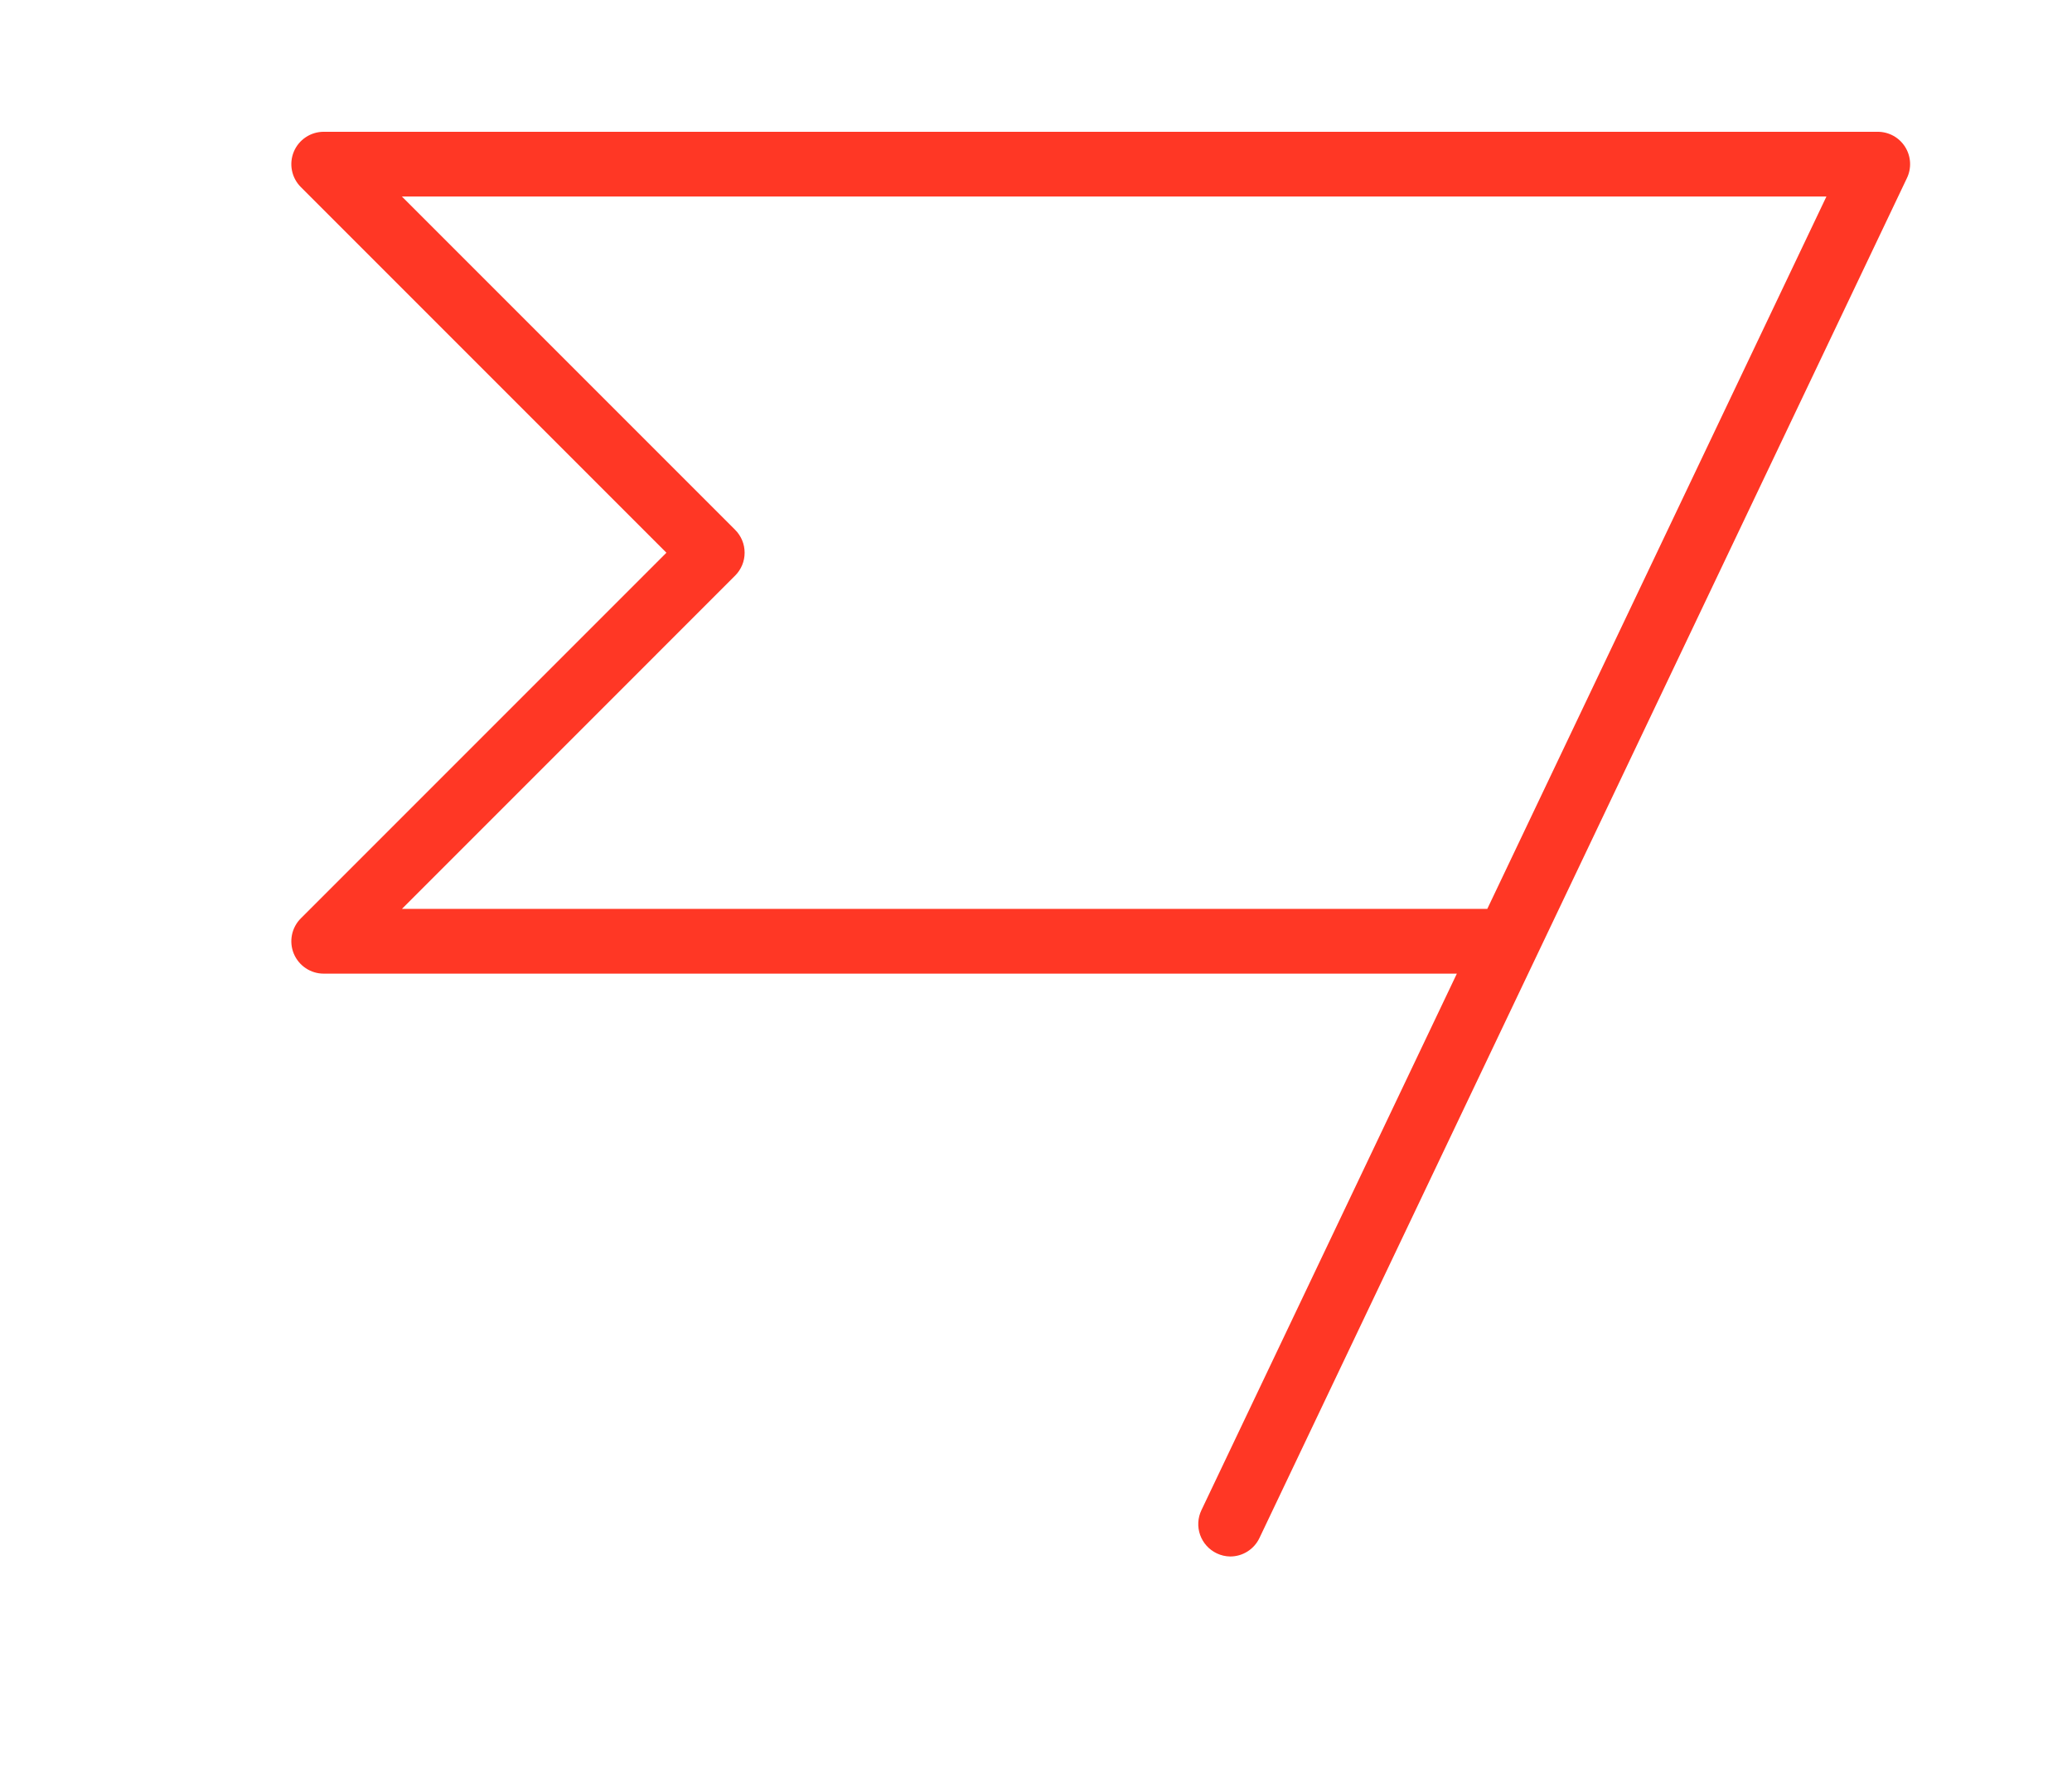 <?xml version="1.0" encoding="UTF-8"?> <svg xmlns="http://www.w3.org/2000/svg" width="86" height="74" viewBox="0 0 86 74" fill="none"><path d="M79.072 6.094C78.951 5.902 78.783 5.744 78.585 5.635C78.386 5.526 78.163 5.469 77.937 5.469H13.437C13.171 5.469 12.911 5.547 12.69 5.695C12.468 5.843 12.296 6.052 12.194 6.298C12.092 6.544 12.066 6.814 12.118 7.075C12.17 7.336 12.298 7.575 12.486 7.763L27.66 22.938L12.486 38.112C12.298 38.3 12.17 38.539 12.118 38.8C12.066 39.061 12.092 39.331 12.194 39.577C12.296 39.822 12.468 40.032 12.69 40.18C12.911 40.328 13.171 40.407 13.437 40.406H60.468L49.866 62.672C49.712 62.994 49.693 63.363 49.812 63.699C49.931 64.035 50.179 64.309 50.501 64.463C50.676 64.547 50.867 64.592 51.062 64.594C51.316 64.594 51.564 64.522 51.779 64.386C51.993 64.251 52.165 64.057 52.274 63.828L79.149 7.39C79.247 7.185 79.291 6.959 79.278 6.732C79.264 6.505 79.194 6.286 79.072 6.094ZM61.731 37.719H16.682L30.512 23.888C30.637 23.763 30.736 23.615 30.804 23.452C30.872 23.289 30.906 23.114 30.906 22.938C30.906 22.761 30.872 22.586 30.804 22.423C30.736 22.26 30.637 22.112 30.512 21.987L16.682 8.156H75.807L61.731 37.719Z" fill="#FF3725"></path></svg> 